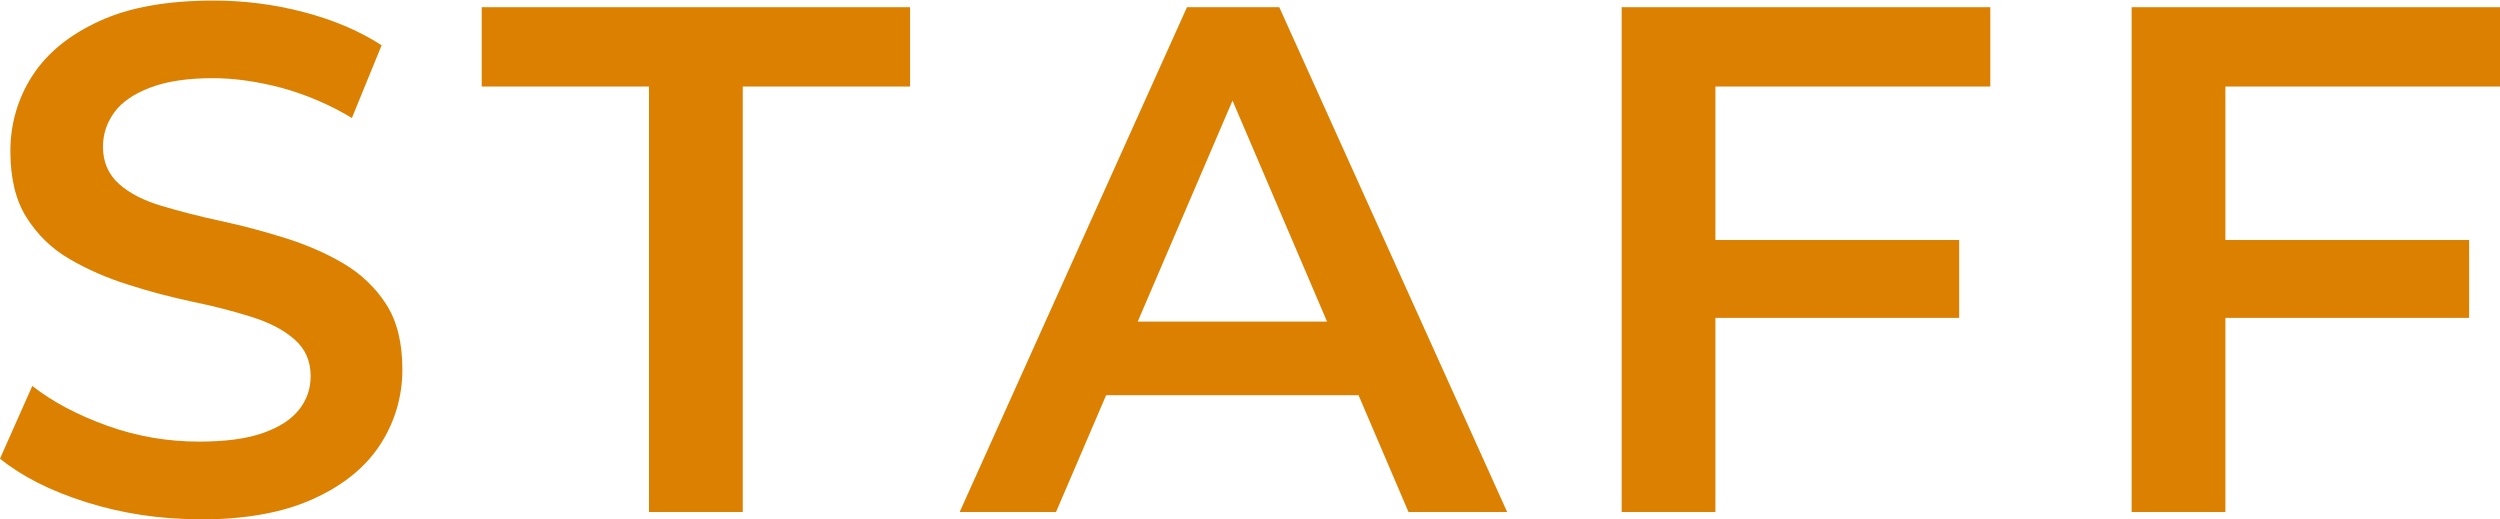 <?xml version="1.0" encoding="UTF-8"?><svg id="_レイヤー_2" xmlns="http://www.w3.org/2000/svg" viewBox="0 0 86.67 18"><g id="_メイン"><path d="M6.9,18c-1.37,0-2.67-.2-3.91-.59-1.24-.39-2.24-.9-2.99-1.51l1.12-2.52c.7.55,1.57,1.01,2.6,1.38s2.09.55,3.18.55c.92,0,1.66-.1,2.22-.3.57-.2.98-.47,1.25-.81s.4-.73.4-1.16c0-.53-.19-.96-.58-1.29-.38-.33-.88-.58-1.49-.77-.61-.19-1.28-.37-2.03-.52-.74-.16-1.48-.35-2.22-.59-.74-.23-1.42-.53-2.04-.89s-1.11-.84-1.49-1.44-.56-1.37-.56-2.3.25-1.82.76-2.61c.51-.79,1.28-1.42,2.33-1.9,1.04-.48,2.36-.71,3.96-.71,1.05,0,2.09.13,3.12.4s1.93.65,2.7,1.15l-1.03,2.52c-.78-.47-1.59-.81-2.42-1.04-.83-.22-1.63-.34-2.4-.34-.88,0-1.61.11-2.18.33-.57.22-.98.5-1.24.86-.26.36-.39.75-.39,1.19,0,.53.19.96.56,1.29s.87.58,1.48.76,1.29.36,2.04.52,1.49.36,2.23.59c.73.23,1.41.52,2.02.88s1.11.83,1.49,1.42c.38.59.56,1.35.56,2.26s-.25,1.8-.76,2.59c-.51.79-1.29,1.43-2.34,1.9-1.05.48-2.38.71-3.97.71Z" style="fill:#db8000; stroke-width:0px;"/><path d="M22.5,17.75V3h-5.8V.25h14.85v2.75h-5.8v14.75h-3.25Z" style="fill:#db8000; stroke-width:0px;"/><path d="M33.27,17.75L41.15.25h3.2l7.9,17.5h-3.42l-6.75-15.78h1.3l-6.77,15.78h-3.33ZM36.9,13.7l.9-2.55h9.42l.88,2.55h-11.2Z" style="fill:#db8000; stroke-width:0px;"/><path d="M59.47,17.75h-3.25V.25h12.78v2.75h-9.53v14.75ZM59.22,8.32h8.7v2.7h-8.7v-2.7Z" style="fill:#db8000; stroke-width:0px;"/><path d="M77.15,17.75h-3.25V.25h12.78v2.75h-9.53v14.75ZM76.9,8.32h8.7v2.7h-8.7v-2.7Z" style="fill:#db8000; stroke-width:0px;"/></g></svg>